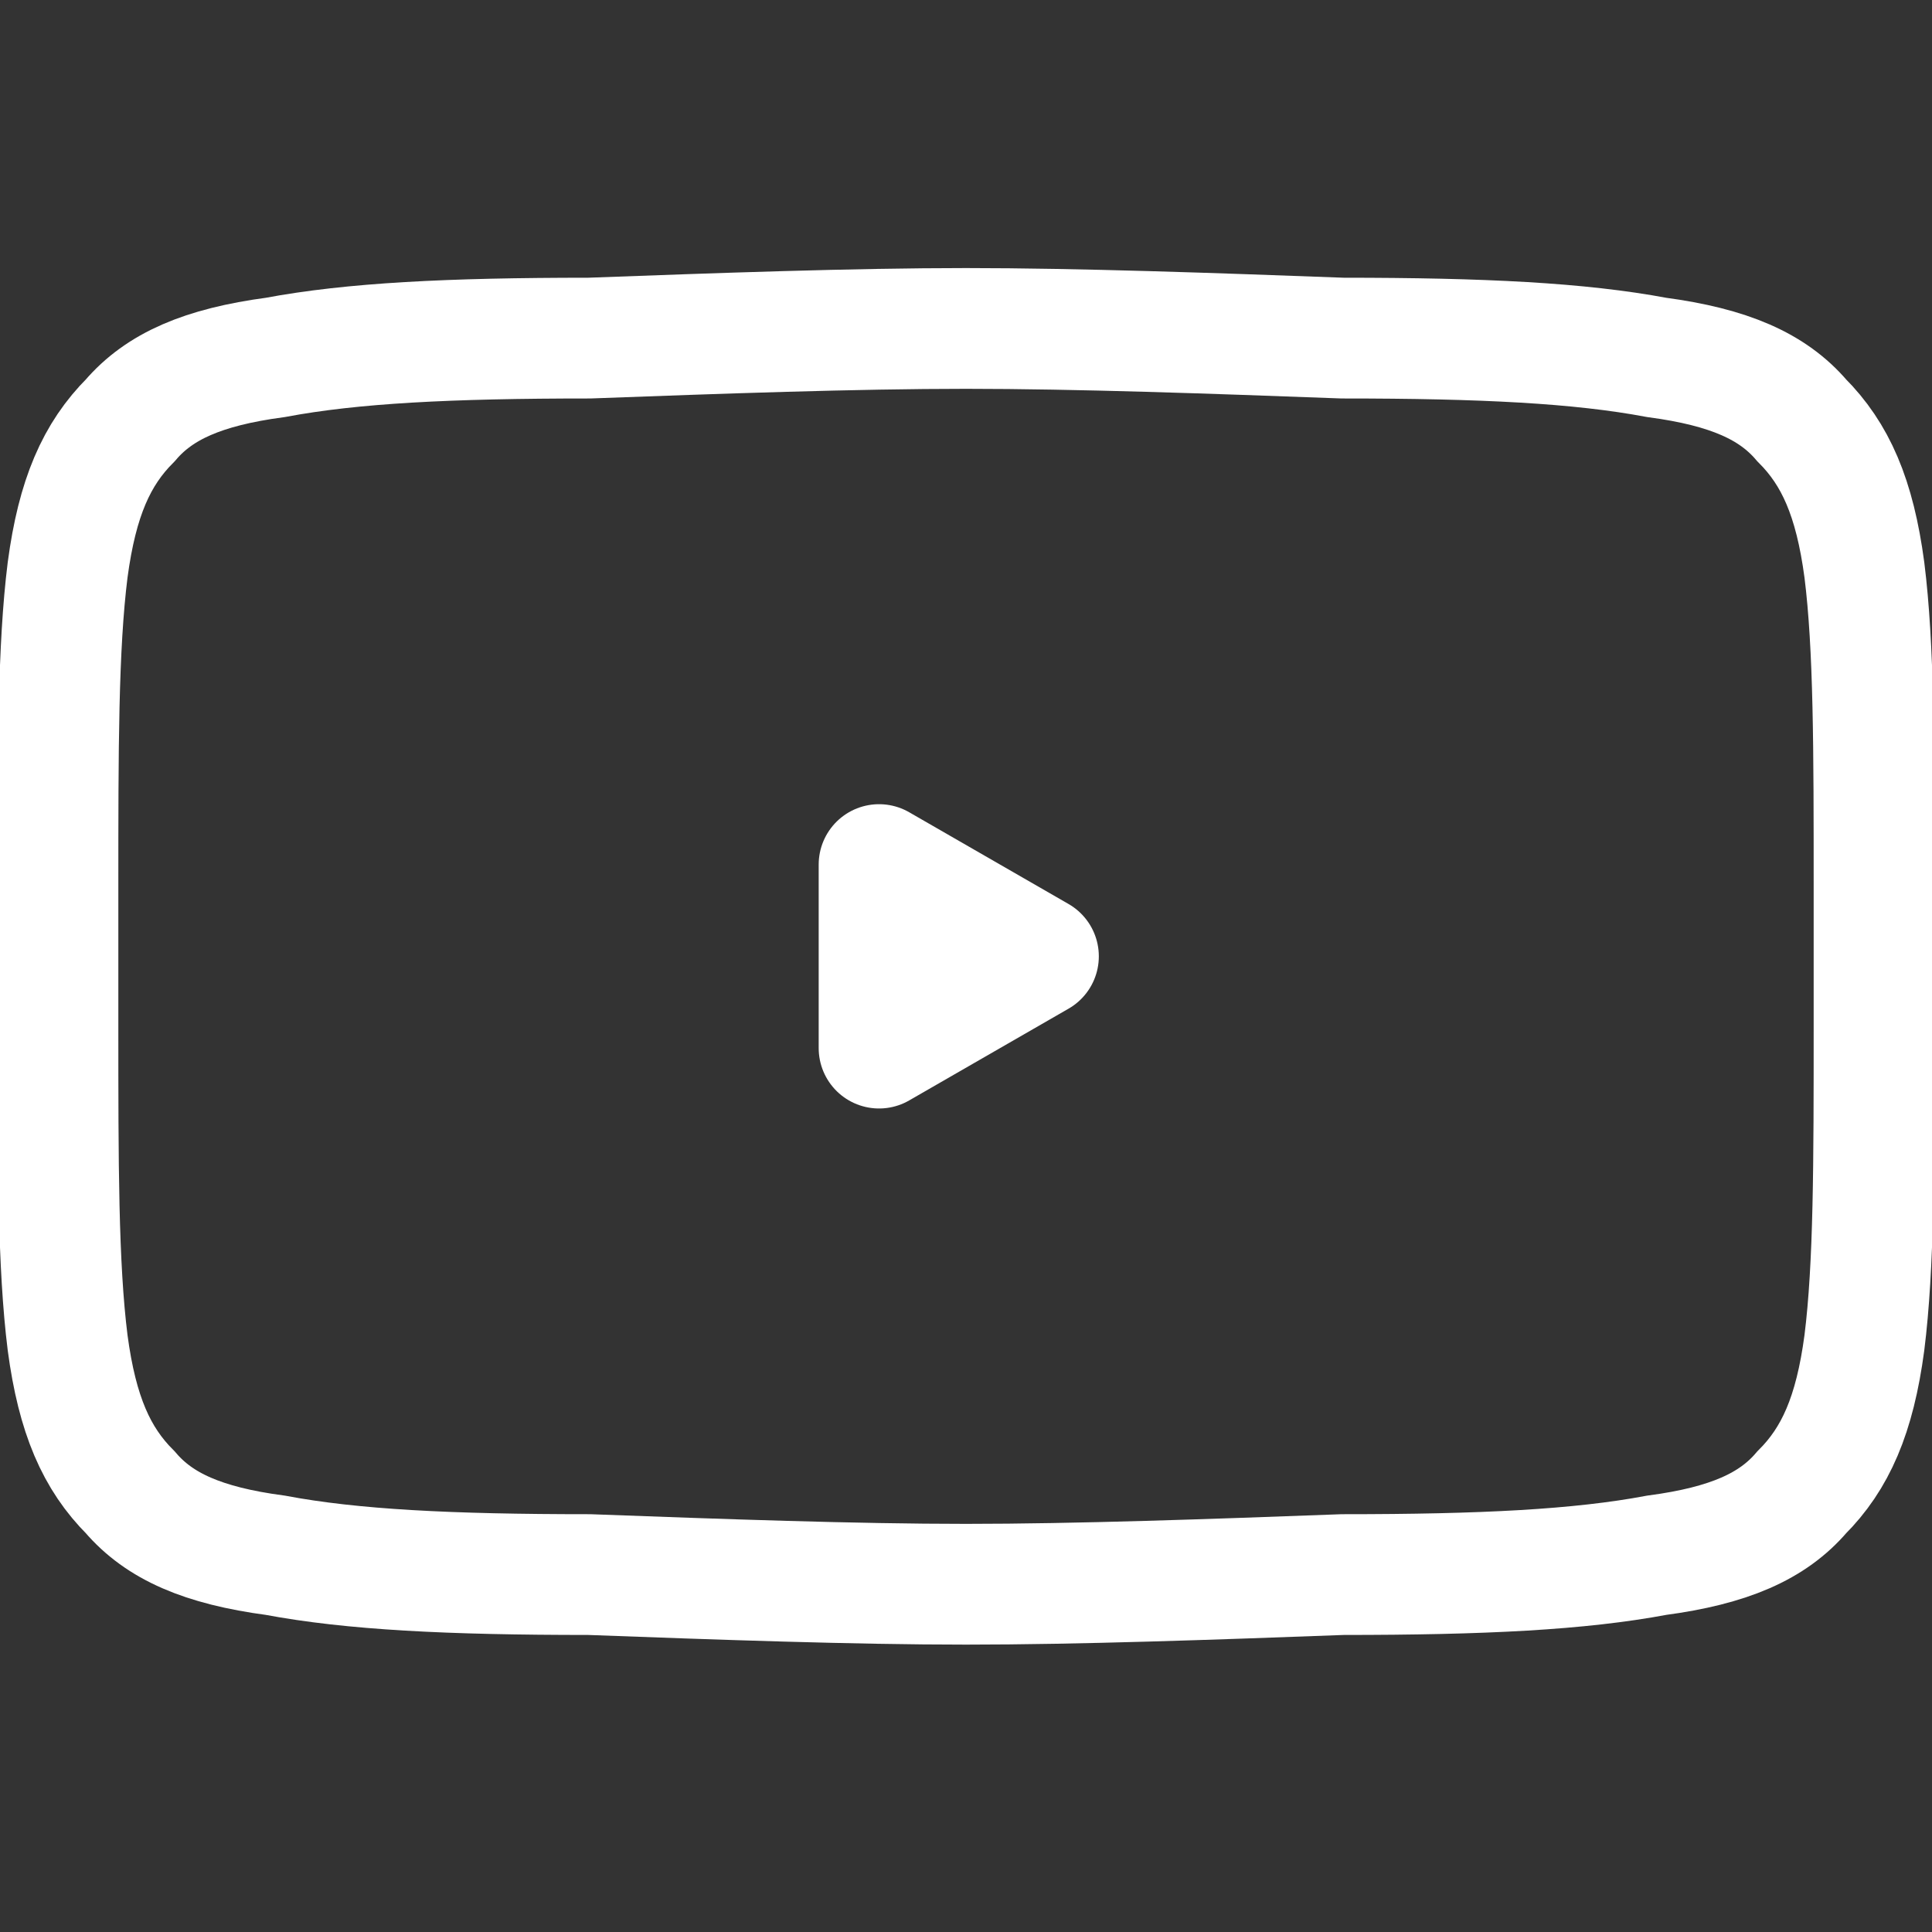 <svg version="1.2" xmlns="http://www.w3.org/2000/svg" viewBox="0 0 40 40" width="40" height="40">
	<rect x="0" y="0" width="40" height="40" fill="#333333" stroke="none"/>
	<title>Frame 2 (2)-svg</title>
	<style>
		.s0 { fill: #ffffff;stroke: #ffffff;stroke-linecap: round;stroke-linejoin: round;stroke-width: 2.5 } 
		.s1 { fill: none;stroke: #ffffff;stroke-width: 2.5 } 
	</style>
	<path id="Layer" class="s0" d="m21.5 19.8l-3.3 1.9v-3.8z"/>
	<path id="Layer" fill-rule="evenodd" class="s1" d="m37.3 30.9c-0.6 0.7-1.5 1.1-3 1.3-1.6 0.3-3.6 0.4-6.5 0.4-2.7 0.1-5.5 0.2-7.8 0.2-2.3 0-5.1-0.1-7.8-0.2-2.9 0-4.9-0.1-6.5-0.4-1.5-0.2-2.4-0.6-3-1.3-0.7-0.7-1.1-1.6-1.3-3.1-0.2-1.6-0.2-3.7-0.2-6.6v-2.8c0-2.9 0-5 0.2-6.6 0.2-1.5 0.6-2.4 1.3-3.1 0.6-0.7 1.5-1.1 3-1.3 1.6-0.3 3.6-0.4 6.5-0.4 2.7-0.1 5.5-0.2 7.8-0.2 2.3 0 5.1 0.1 7.8 0.2 2.9 0 4.9 0.1 6.5 0.4 1.5 0.2 2.4 0.6 3 1.3 0.7 0.7 1.1 1.6 1.3 3.1 0.2 1.6 0.2 3.7 0.2 6.6v2.8c0 2.9 0 5-0.2 6.6-0.2 1.5-0.6 2.4-1.3 3.1z"/>
</svg>